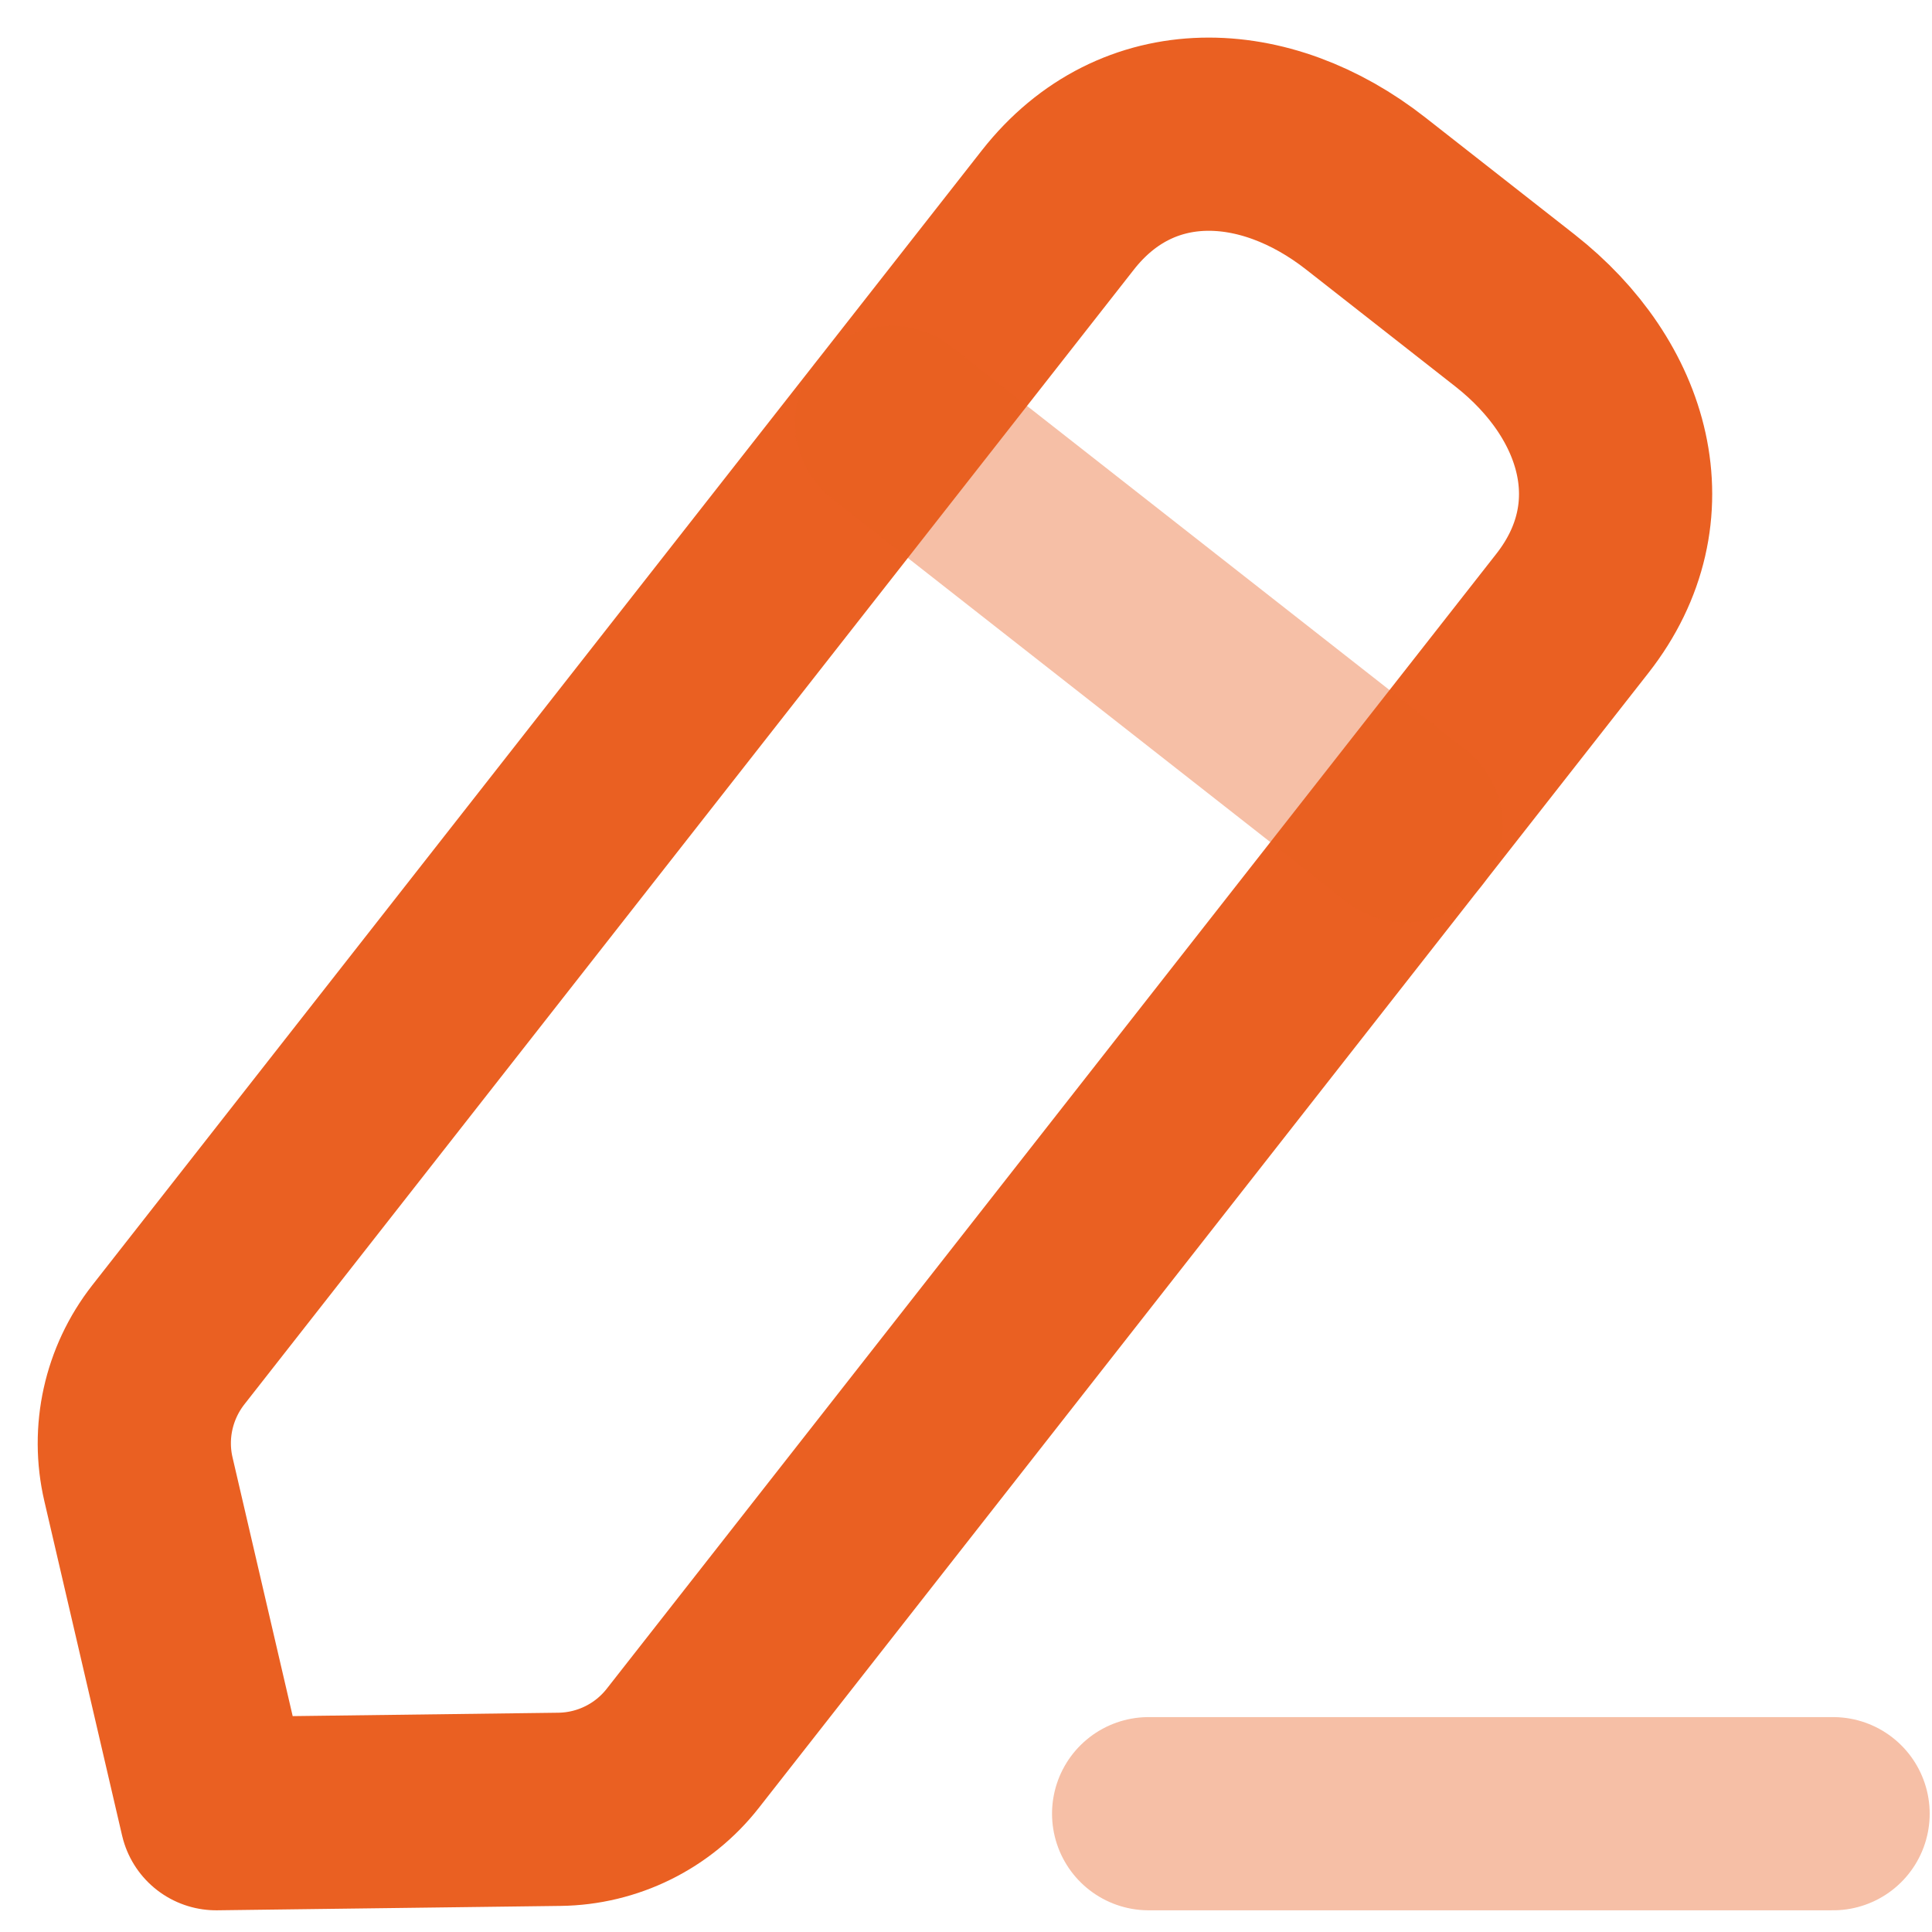 <svg width="30" height="30" viewBox="0 0 30 30" fill="none" xmlns="http://www.w3.org/2000/svg">
<path opacity="0.4" d="M17.836 28.163H28.464" stroke="#EA6022" stroke-width="3" stroke-linecap="round" stroke-linejoin="round"/>
<path fill-rule="evenodd" clip-rule="evenodd" d="M16.427 3.26C17.655 1.695 19.64 1.776 21.207 3.005L23.524 4.821C25.09 6.05 25.645 7.955 24.417 9.523L10.602 27.148C10.14 27.738 9.435 28.086 8.685 28.095L3.357 28.163L2.15 22.971C1.98 22.243 2.15 21.476 2.612 20.884L16.427 3.26Z" stroke="#EA6022" stroke-width="3" stroke-linecap="round" stroke-linejoin="round"/>
<path opacity="0.4" d="M13.844 6.56L21.834 12.823" stroke="#EA6022" stroke-width="3" stroke-linecap="round" stroke-linejoin="round"/>
</svg>
